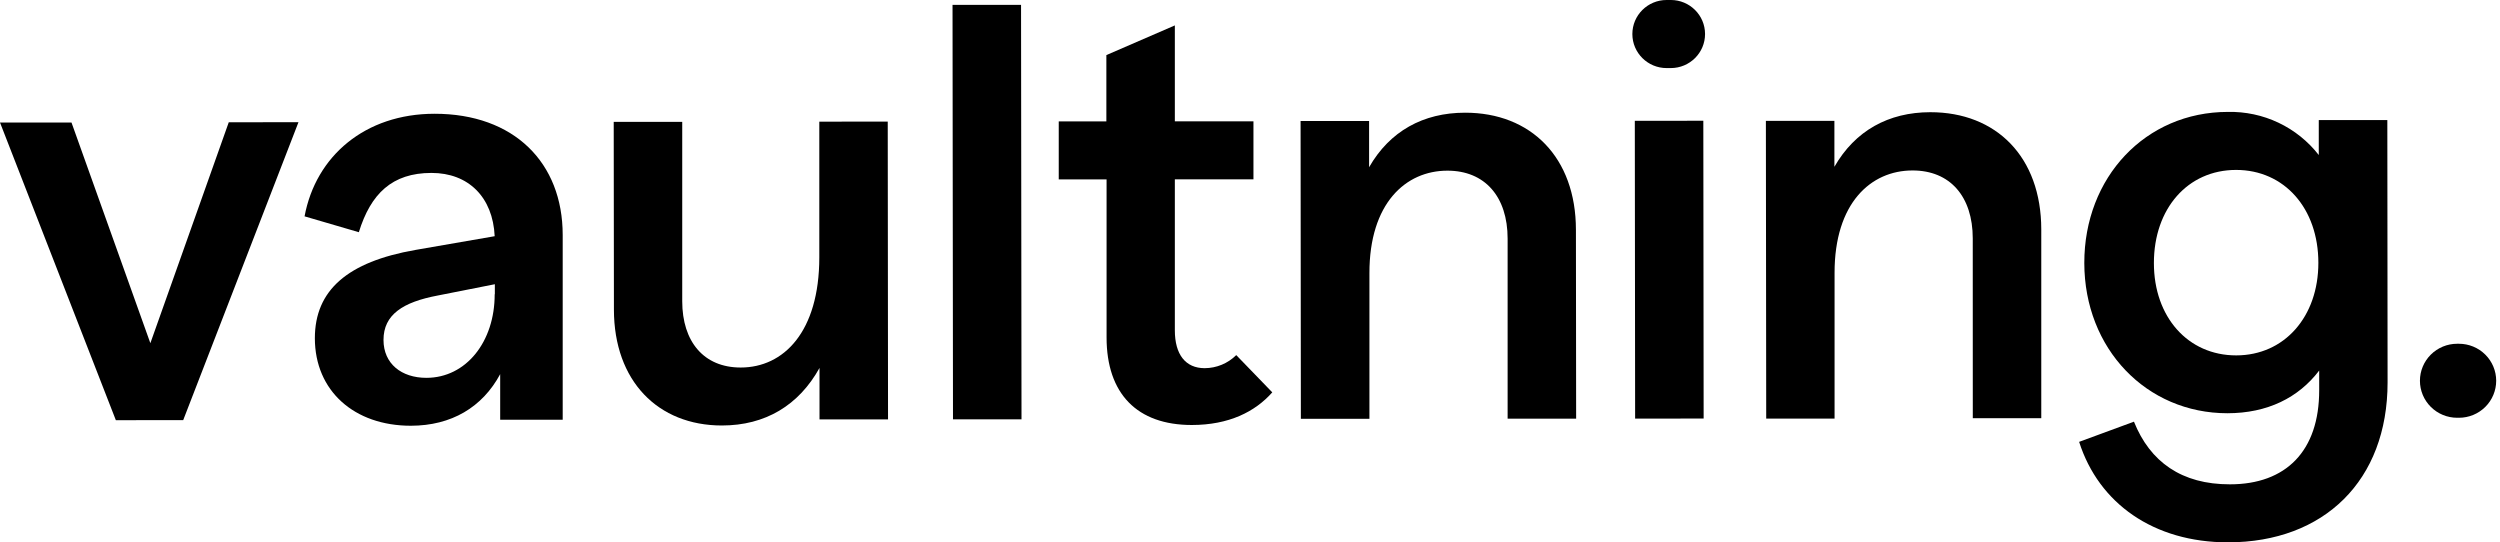 <svg width="461" height="100" viewBox="0 0 461 100" fill="none" xmlns="http://www.w3.org/2000/svg">
<g clip-path="url(#clip0)">
<path d="M55.039 22.532L33.784 77.468L21.363 77.483L0 22.593H13.184L27.726 63.283L42.184 22.547L55.039 22.532Z" fill="black"/>
<path d="M103.762 43.336V77.4H92.234V68.992C88.945 75.11 83.231 78.499 75.761 78.507C65.324 78.507 58.068 72.085 58.061 62.373C58.061 53.525 64.088 48.279 76.608 46.088L91.219 43.556C90.883 36.353 86.374 31.88 79.561 31.888C72.305 31.888 68.361 35.724 66.171 42.82L56.161 39.894C58.236 28.749 67.346 20.993 80.11 20.978C94.812 20.963 103.762 30.015 103.762 43.336ZM91.249 54.268V52.411L80.705 54.496C74.335 55.701 70.711 57.998 70.718 62.691C70.718 67.058 74.022 69.674 78.63 69.674C85.962 69.666 91.234 63.002 91.219 54.268H91.249Z" fill="black"/>
<path d="M163.699 22.419L163.753 77.331H151.118V67.847C147.303 74.731 141.131 78.461 133.113 78.461C121.355 78.461 113.215 70.288 113.207 57.081L113.169 22.472H125.803V55.557C125.803 62.98 129.771 67.779 136.584 67.771C144.496 67.771 151.08 61.205 151.08 47.453V22.434L163.699 22.419Z" fill="black"/>
<path d="M175.647 0.902H188.282L188.366 77.324H175.731L175.647 0.902Z" fill="black"/>
<path d="M234.608 72.35C231.419 75.951 226.59 78.362 219.776 78.37C209.675 78.37 204.06 72.6 204.052 62.229V33.078H195.232V22.388H204.014V10.159L216.641 4.685V22.373H231.137V33.071H216.641V60.91C216.641 65.39 218.624 67.892 222.142 67.892C224.326 67.883 226.418 67.016 227.963 65.481L234.608 72.35Z" fill="black"/>
<path d="M290.601 42.373L290.64 77.202H278.005V44.011C278.005 36.262 273.816 31.463 266.897 31.471C259.206 31.471 252.507 37.49 252.522 50.371V77.225H239.88L239.827 22.312H252.461V30.841C256.276 24.177 262.448 20.788 270.139 20.781C282.339 20.766 290.594 29.06 290.601 42.373Z" fill="black"/>
<path d="M308.088 -0.002L307.318 -0.001C303.829 0.002 301.003 2.816 301.007 6.283C301.011 9.75 303.842 12.557 307.331 12.554L308.101 12.553C311.59 12.549 314.416 9.736 314.412 6.269C314.408 2.802 311.577 -0.006 308.088 -0.002Z" fill="black"/>
<path d="M314.093 22.266L301.459 22.279L301.517 77.192L314.151 77.179L314.093 22.266Z" fill="black"/>
<path d="M376.411 42.29V77.112H363.784L363.776 43.973C363.776 36.224 359.588 31.425 352.668 31.433C344.977 31.433 338.278 37.453 338.294 50.334V77.195H325.69L325.629 22.282H338.263V30.758C342.078 24.094 348.25 20.698 355.941 20.69C368.148 20.682 376.396 28.969 376.411 42.29Z" fill="black"/>
<path d="M440.224 22.138L440.27 70.508C440.27 88.628 428.544 99.992 410.858 100.008C397.125 100.008 387.008 92.828 383.392 81.478L393.501 77.756C396.469 85.178 402.298 89.325 411.202 89.31C421.524 89.31 427.674 83.184 427.659 71.933V68.325C423.844 73.351 418.106 76.194 410.744 76.202C395.805 76.202 384.369 64.329 384.346 48.506C384.323 32.684 395.637 20.652 410.797 20.637C414.027 20.562 417.228 21.243 420.144 22.624C423.06 24.006 425.608 26.049 427.582 28.59V22.146L440.224 22.138ZM427.506 48.461C427.506 38.416 421.219 31.327 412.323 31.334C403.427 31.342 397.171 38.446 397.179 48.522C397.179 58.453 403.458 65.542 412.361 65.534C421.265 65.527 427.514 58.377 427.506 48.461Z" fill="black"/>
<path d="M453.095 63.389H453.431C455.252 63.389 456.999 64.108 458.286 65.388C459.574 66.667 460.298 68.403 460.298 70.212V70.212C460.298 72.022 459.574 73.757 458.286 75.037C456.999 76.317 455.252 77.036 453.431 77.036H453.103C451.282 77.036 449.535 76.317 448.248 75.037C446.96 73.757 446.236 72.022 446.236 70.212V70.212C446.236 68.404 446.959 66.669 448.245 65.39C449.531 64.111 451.276 63.391 453.095 63.389V63.389Z" fill="black"/>
</g>
<defs>
<clipPath id="clip0">
<rect width="460.305" height="100" fill="white"/>
</clipPath>
</defs>
</svg>

